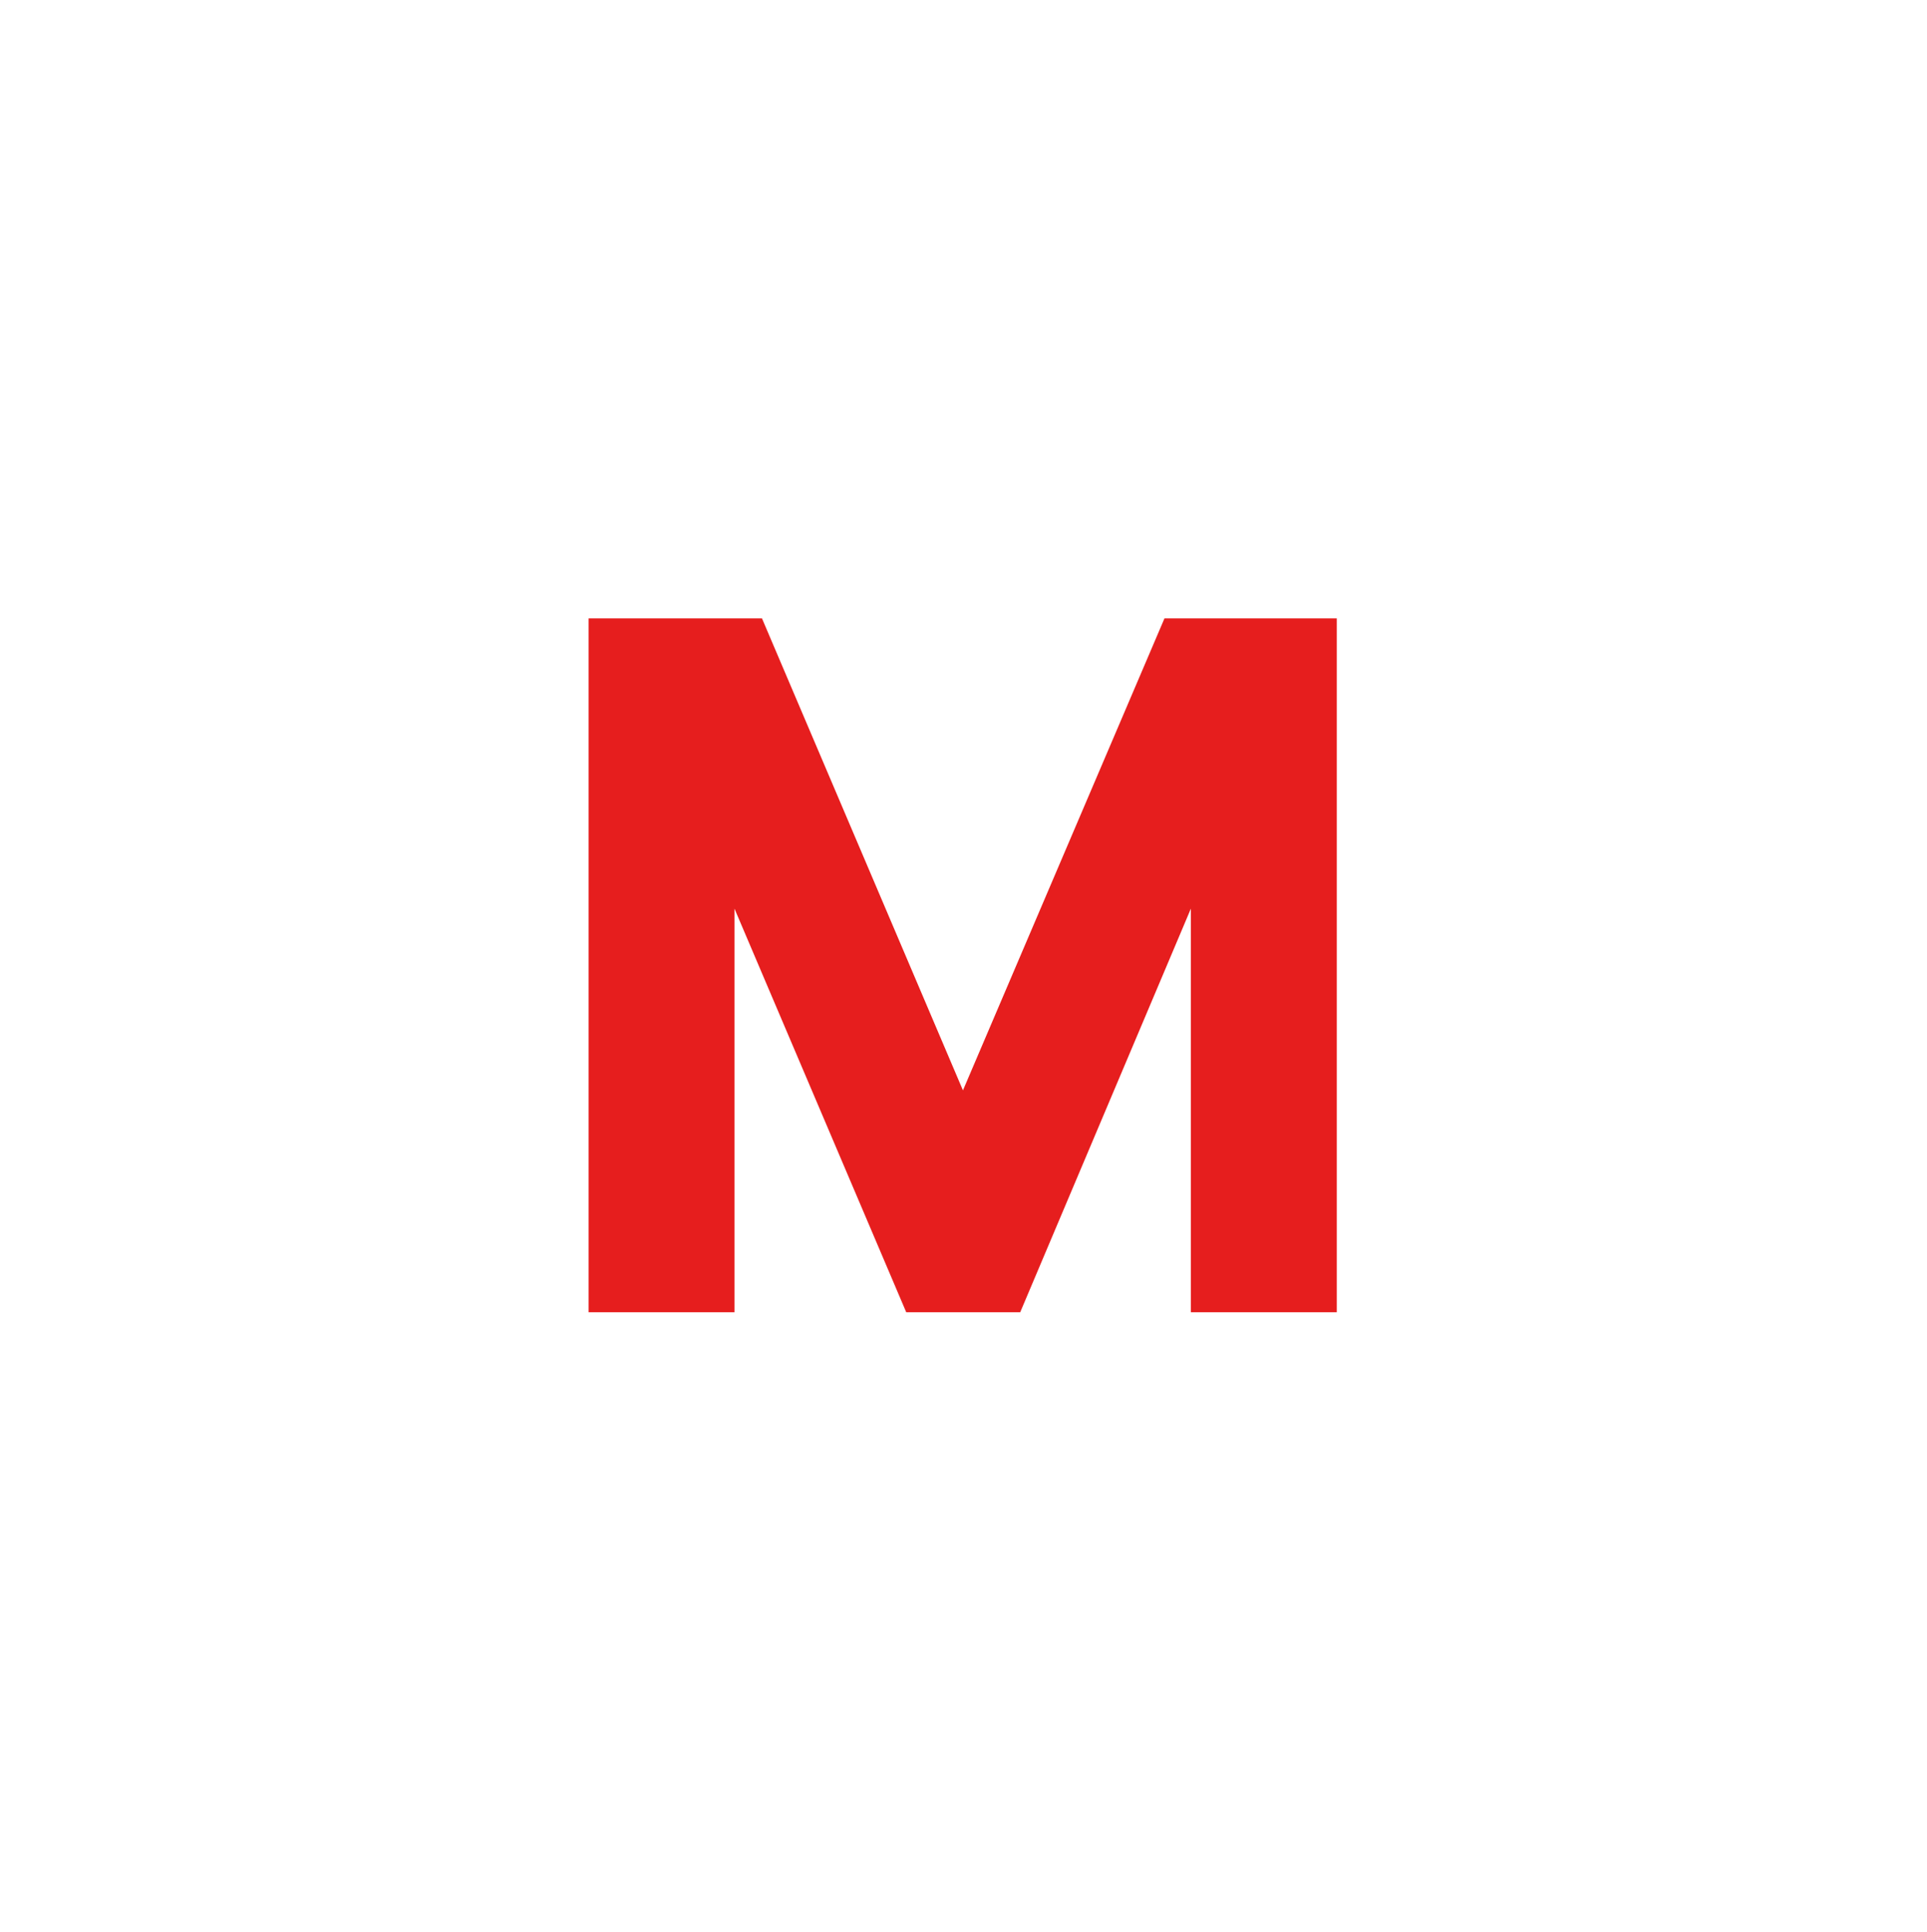 <?xml version="1.0" encoding="UTF-8"?>
<svg id="b" data-name="レイヤー_2" xmlns="http://www.w3.org/2000/svg" viewBox="0 0 35 35.08">
  <g id="c" data-name="レイアウト">
    <g>
      <path d="M10.71,11.23h3.13l3.65,8.57,3.66-8.57h3.13v12.6h-2.65v-7.33l-3.1,7.33h-2.07l-3.12-7.33v7.33h-2.65v-12.6Z" style="fill: #e61e1e;"/>
    </g>
  </g>
</svg>